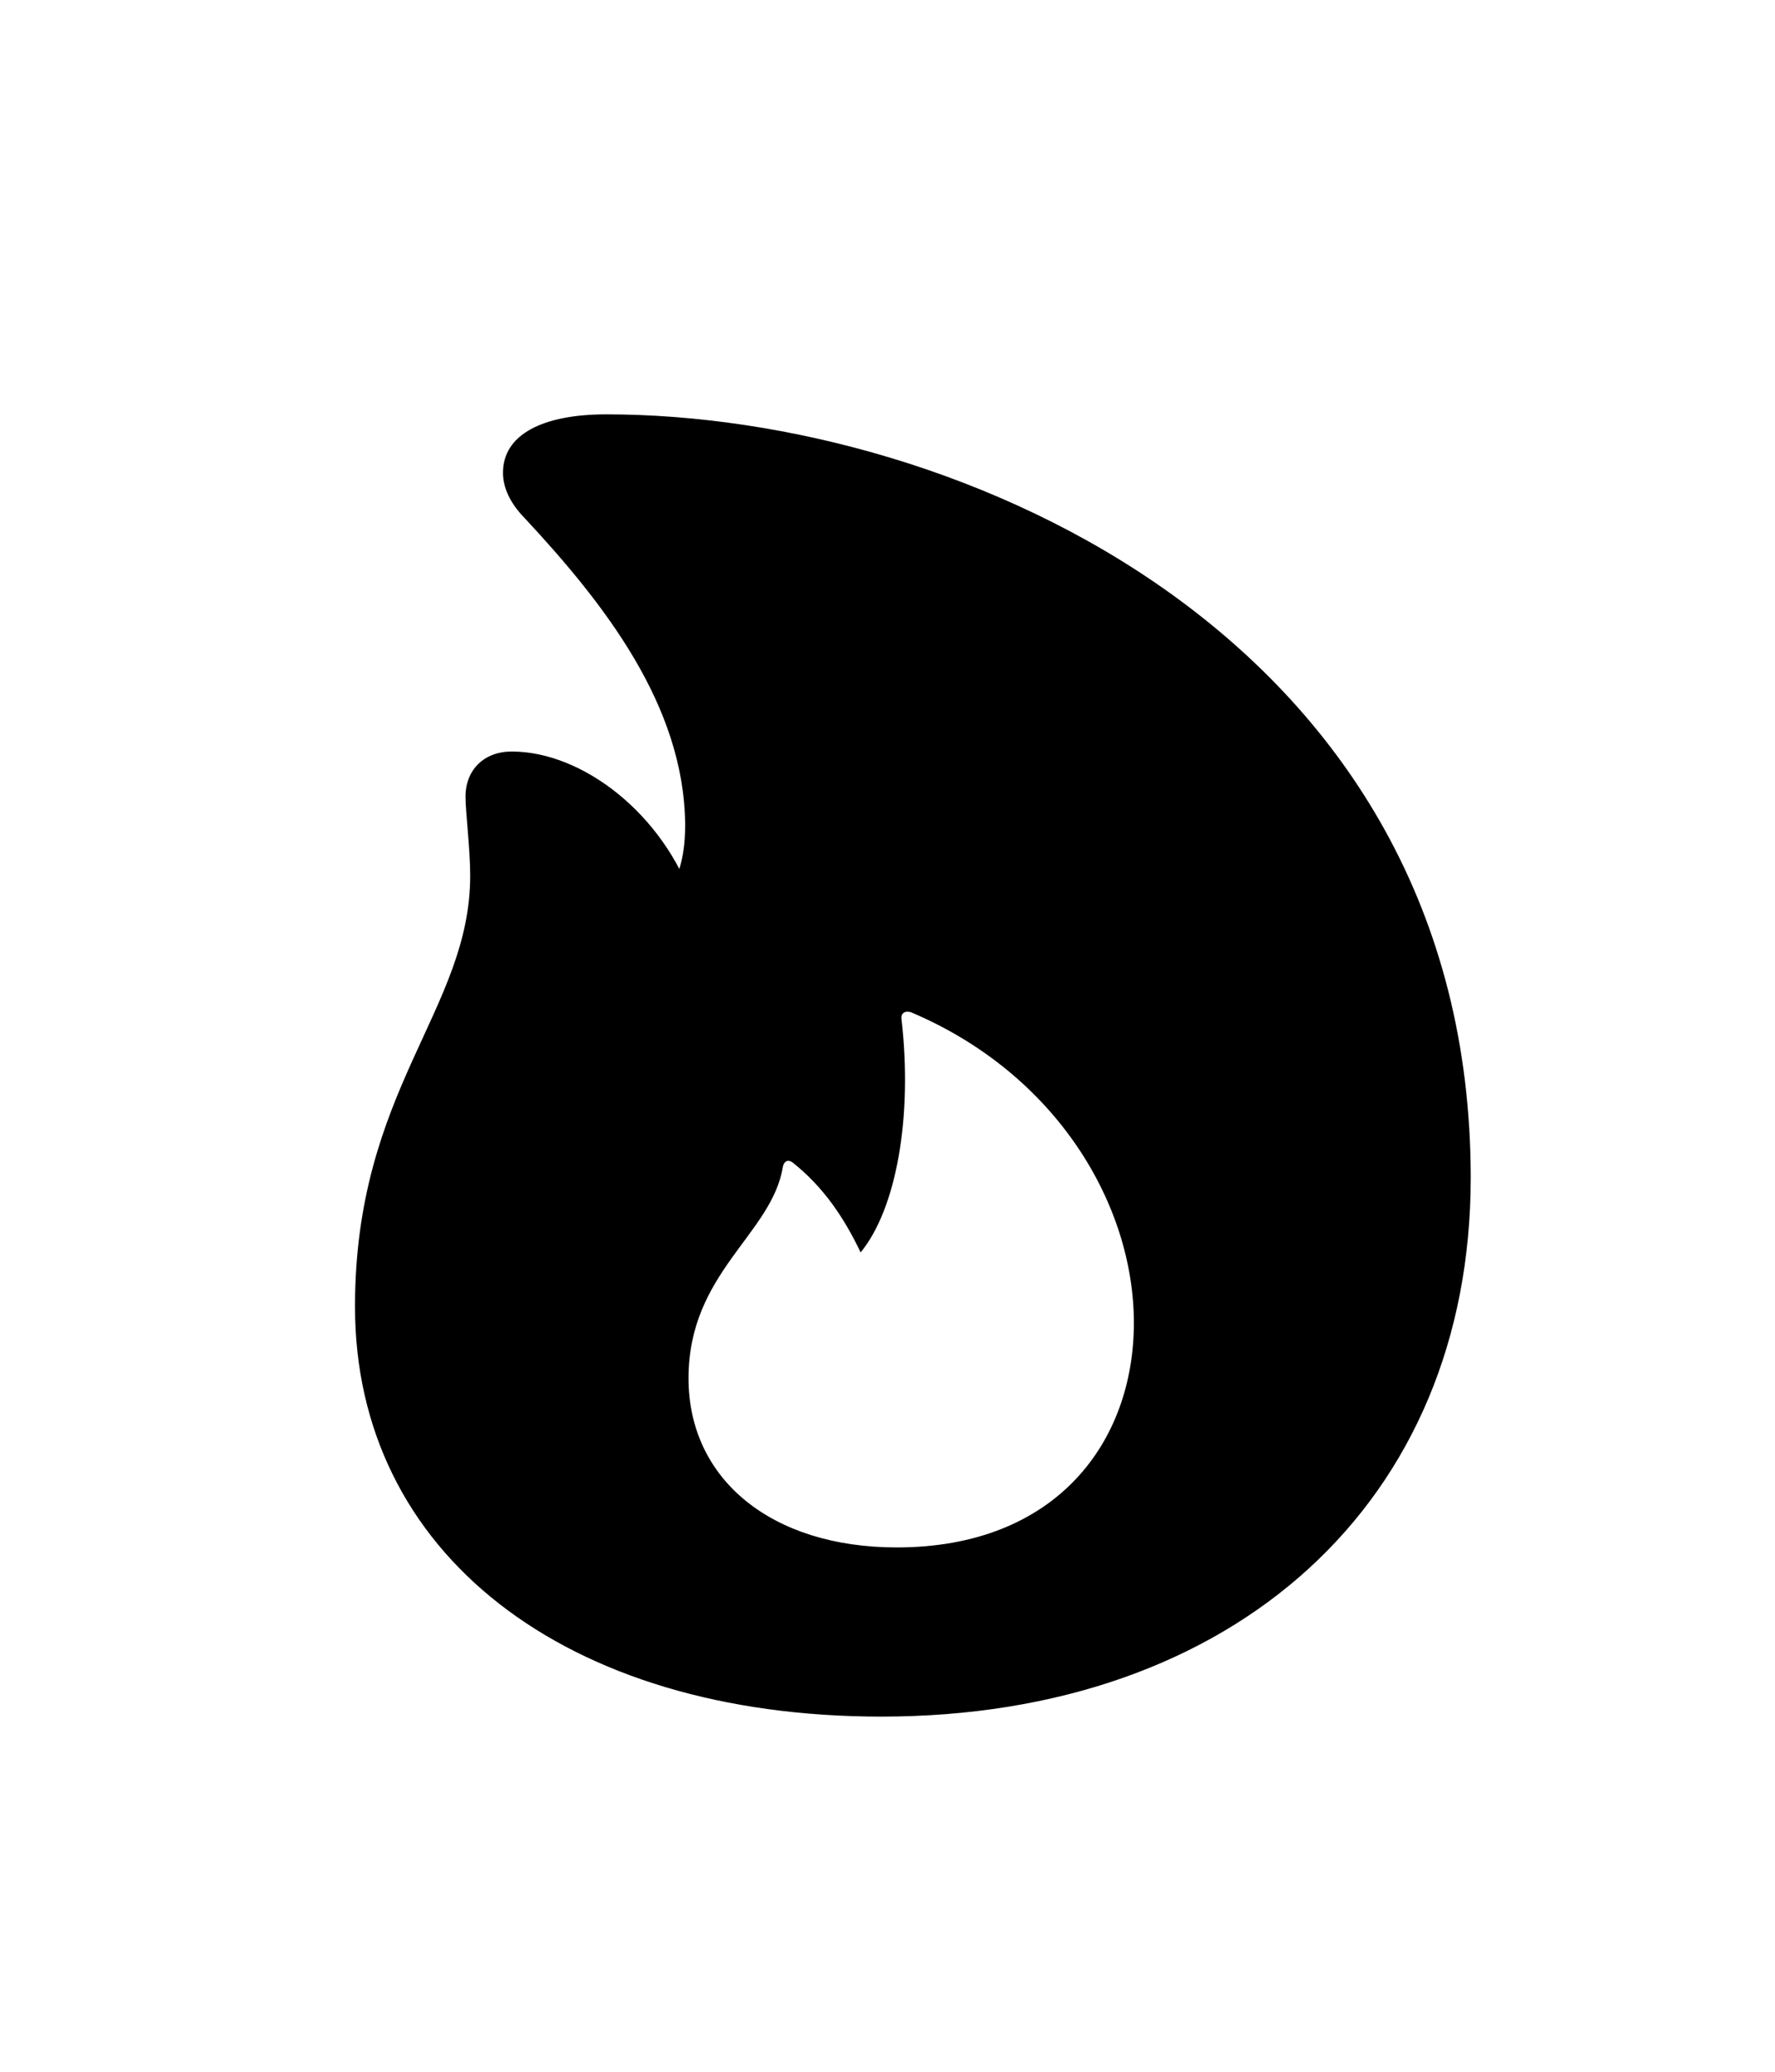 <?xml version="1.0" encoding="UTF-8"?> <svg xmlns="http://www.w3.org/2000/svg" width="30" height="35" viewBox="0 0 30 35" fill="none"><path d="M14.897 29C20.873 29 24.857 25.369 24.857 19.897C24.857 10.794 16.232 7 10.245 7C9.181 7 8.501 7.336 8.501 7.987C8.501 8.241 8.626 8.505 8.864 8.749C10.211 10.194 11.557 11.913 11.58 13.916C11.58 14.374 11.524 14.781 11.161 15.351L11.727 15.249C11.218 13.754 9.848 12.696 8.649 12.696C8.185 12.696 7.868 13.001 7.868 13.459C7.868 13.723 7.947 14.344 7.947 14.791C7.947 17.069 6 18.402 6 22.074C6 26.233 9.543 29 14.897 29ZM15.157 26.142C13.04 26.142 11.637 24.993 11.637 23.284C11.637 21.494 13.052 20.853 13.233 19.704C13.255 19.612 13.323 19.582 13.402 19.643C13.923 20.06 14.263 20.568 14.546 21.158C15.146 20.426 15.429 18.88 15.236 17.212C15.225 17.12 15.293 17.069 15.395 17.1C17.873 18.148 19.164 20.365 19.164 22.348C19.164 24.362 17.851 26.142 15.157 26.142Z" fill="black"></path></svg> 